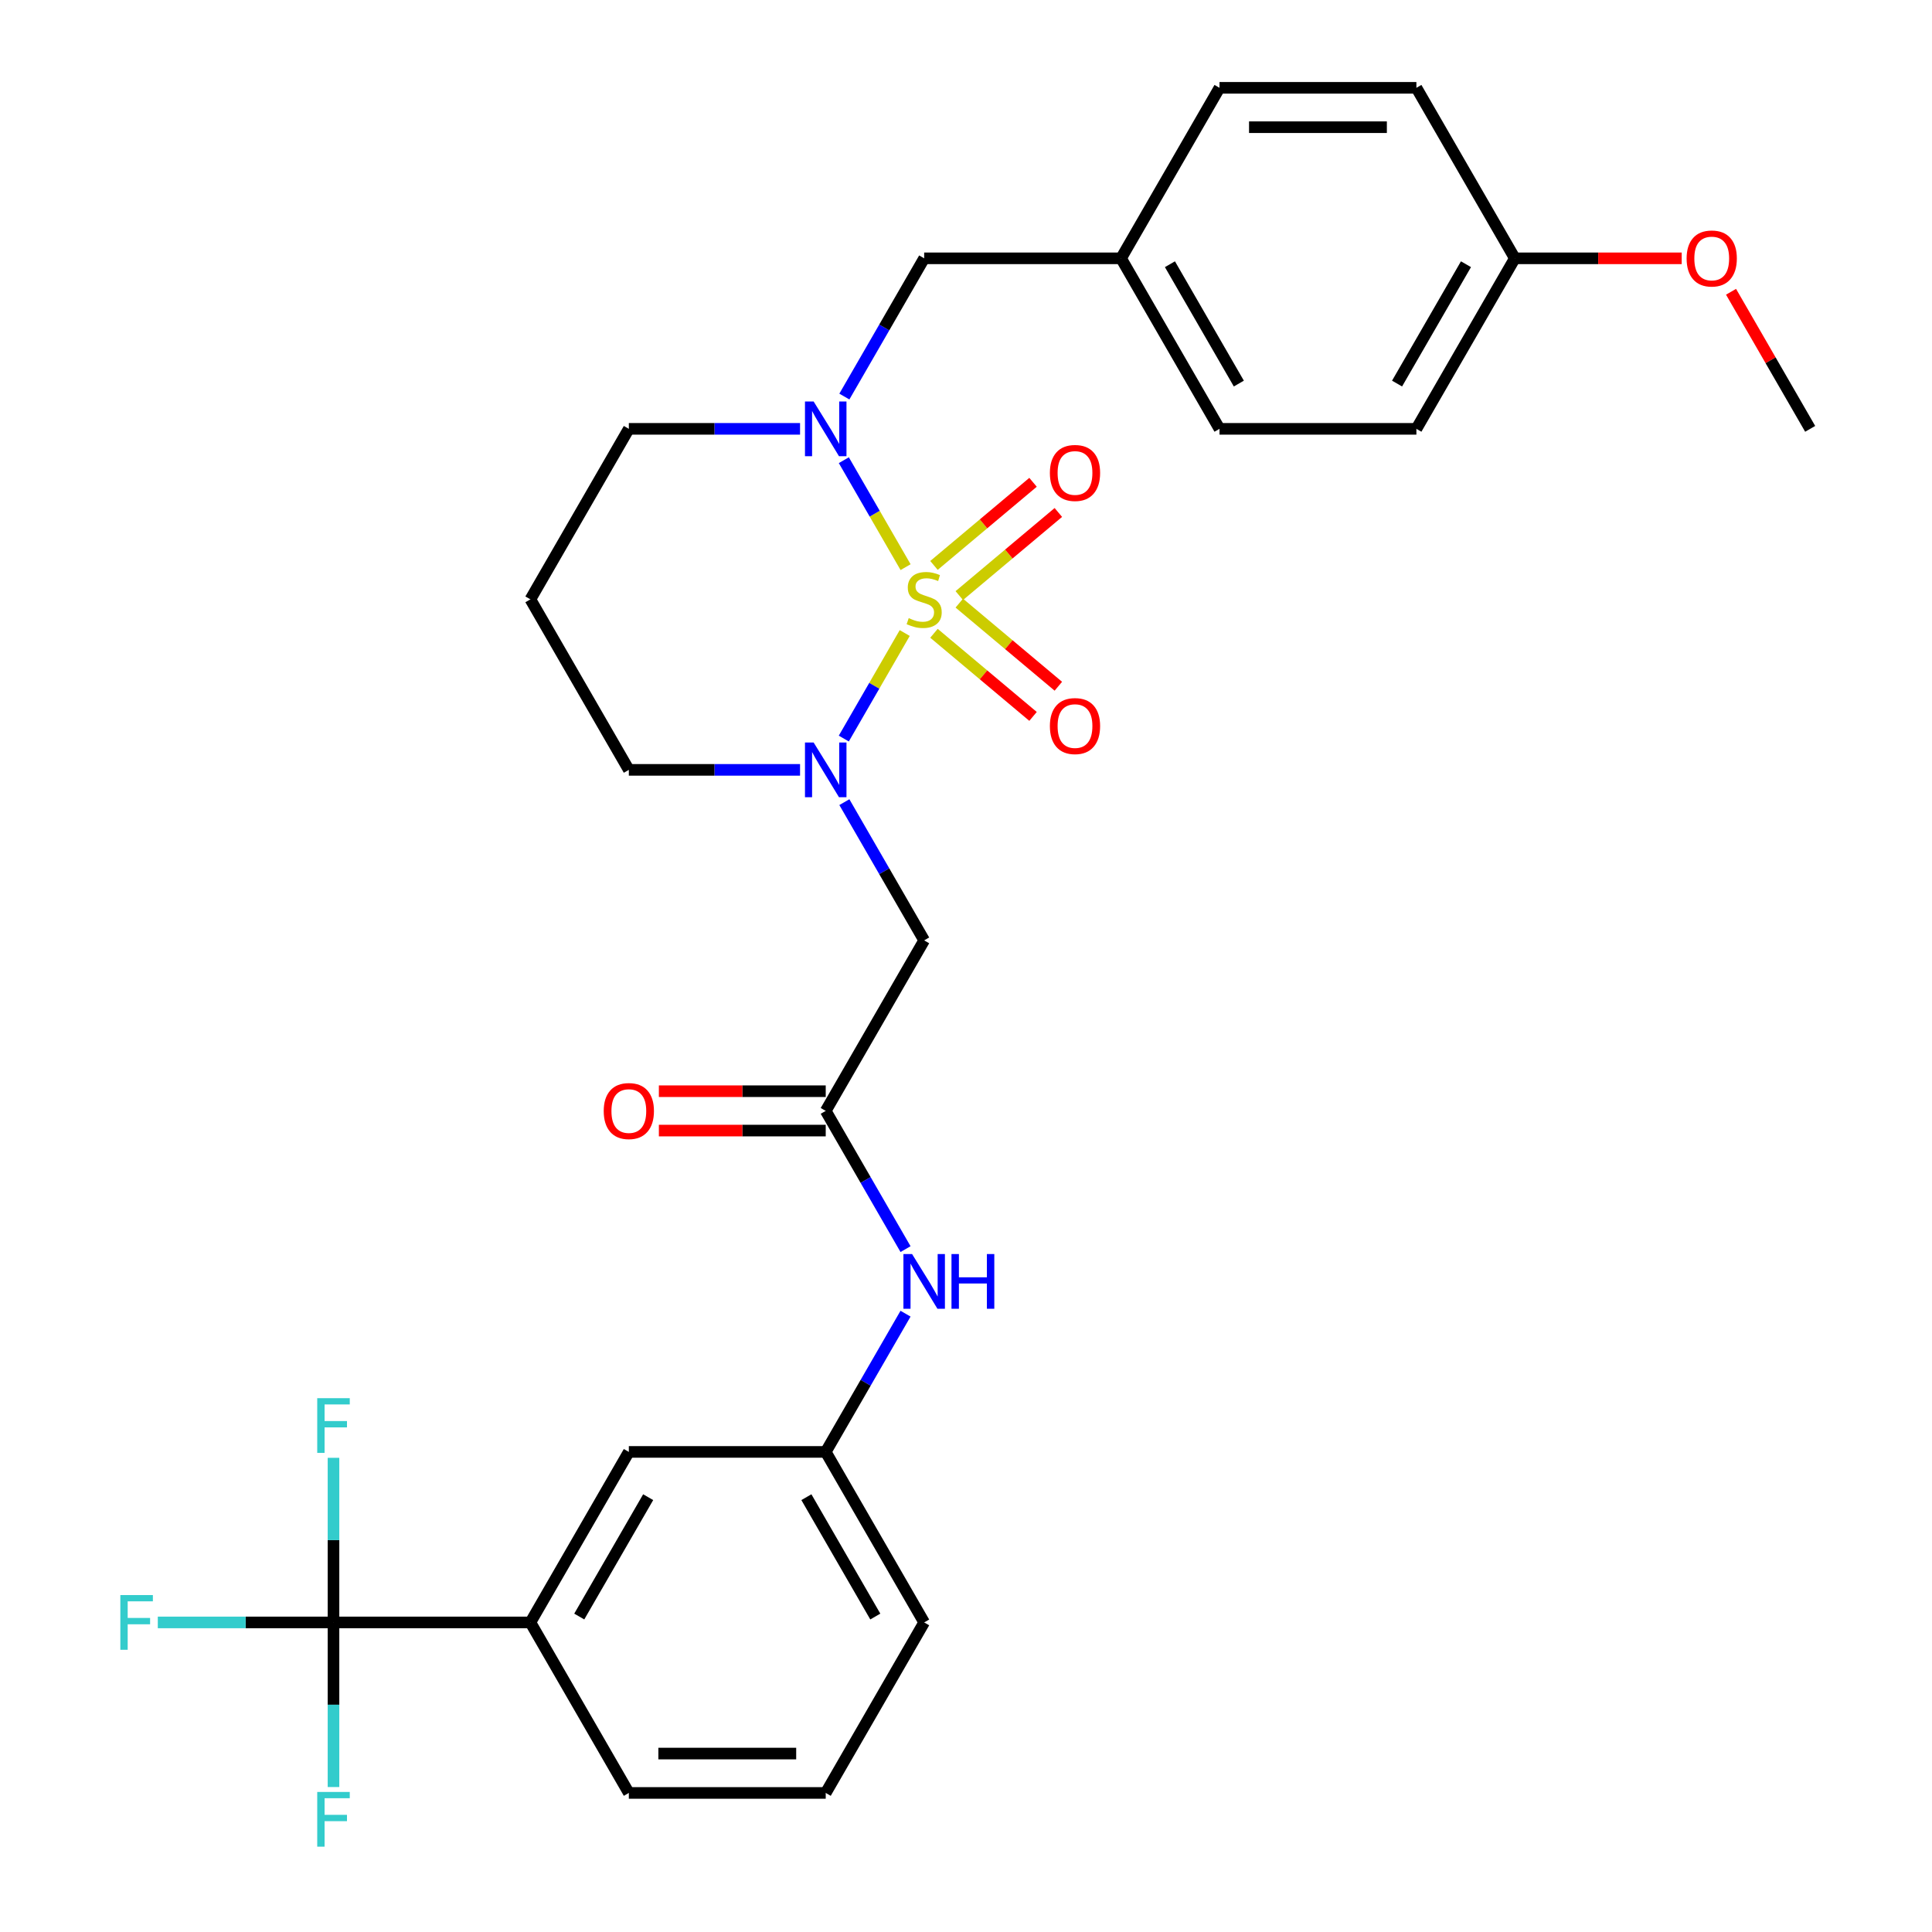 <?xml version='1.0' encoding='iso-8859-1'?>
<svg version='1.1' baseProfile='full'
              xmlns='http://www.w3.org/2000/svg'
                      xmlns:rdkit='http://www.rdkit.org/xml'
                      xmlns:xlink='http://www.w3.org/1999/xlink'
                  xml:space='preserve'
width='1000px' height='1000px' viewBox='0 0 1000 1000'>
<!-- END OF HEADER -->
<rect style='opacity:1.0;fill:#FFFFFF;stroke:none' width='1000' height='1000' x='0' y='0'> </rect>
<path class='bond-0' d='M 468.287,327.653 L 452.518,354.965' style='fill:none;fill-rule:evenodd;stroke:#CCCC00;stroke-width:6px;stroke-linecap:butt;stroke-linejoin:miter;stroke-opacity:1' />
<path class='bond-0' d='M 452.518,354.965 L 436.75,382.277' style='fill:none;fill-rule:evenodd;stroke:#0000FF;stroke-width:6px;stroke-linecap:butt;stroke-linejoin:miter;stroke-opacity:1' />
<path class='bond-1' d='M 468.726,293.557 L 452.744,265.876' style='fill:none;fill-rule:evenodd;stroke:#CCCC00;stroke-width:6px;stroke-linecap:butt;stroke-linejoin:miter;stroke-opacity:1' />
<path class='bond-1' d='M 452.744,265.876 L 436.762,238.195' style='fill:none;fill-rule:evenodd;stroke:#0000FF;stroke-width:6px;stroke-linecap:butt;stroke-linejoin:miter;stroke-opacity:1' />
<path class='bond-5' d='M 496.527,308.275 L 522.163,286.764' style='fill:none;fill-rule:evenodd;stroke:#CCCC00;stroke-width:6px;stroke-linecap:butt;stroke-linejoin:miter;stroke-opacity:1' />
<path class='bond-5' d='M 522.163,286.764 L 547.799,265.253' style='fill:none;fill-rule:evenodd;stroke:#FF0000;stroke-width:6px;stroke-linecap:butt;stroke-linejoin:miter;stroke-opacity:1' />
<path class='bond-5' d='M 483.426,292.661 L 509.062,271.15' style='fill:none;fill-rule:evenodd;stroke:#CCCC00;stroke-width:6px;stroke-linecap:butt;stroke-linejoin:miter;stroke-opacity:1' />
<path class='bond-5' d='M 509.062,271.15 L 534.698,249.639' style='fill:none;fill-rule:evenodd;stroke:#FF0000;stroke-width:6px;stroke-linecap:butt;stroke-linejoin:miter;stroke-opacity:1' />
<path class='bond-6' d='M 483.426,327.788 L 509.062,349.299' style='fill:none;fill-rule:evenodd;stroke:#CCCC00;stroke-width:6px;stroke-linecap:butt;stroke-linejoin:miter;stroke-opacity:1' />
<path class='bond-6' d='M 509.062,349.299 L 534.698,370.81' style='fill:none;fill-rule:evenodd;stroke:#FF0000;stroke-width:6px;stroke-linecap:butt;stroke-linejoin:miter;stroke-opacity:1' />
<path class='bond-6' d='M 496.527,312.175 L 522.163,333.686' style='fill:none;fill-rule:evenodd;stroke:#CCCC00;stroke-width:6px;stroke-linecap:butt;stroke-linejoin:miter;stroke-opacity:1' />
<path class='bond-6' d='M 522.163,333.686 L 547.799,355.197' style='fill:none;fill-rule:evenodd;stroke:#FF0000;stroke-width:6px;stroke-linecap:butt;stroke-linejoin:miter;stroke-opacity:1' />
<path class='bond-3' d='M 437.04,415.189 L 457.695,450.964' style='fill:none;fill-rule:evenodd;stroke:#0000FF;stroke-width:6px;stroke-linecap:butt;stroke-linejoin:miter;stroke-opacity:1' />
<path class='bond-3' d='M 457.695,450.964 L 478.349,486.738' style='fill:none;fill-rule:evenodd;stroke:#000000;stroke-width:6px;stroke-linecap:butt;stroke-linejoin:miter;stroke-opacity:1' />
<path class='bond-16' d='M 414.106,398.481 L 369.795,398.481' style='fill:none;fill-rule:evenodd;stroke:#0000FF;stroke-width:6px;stroke-linecap:butt;stroke-linejoin:miter;stroke-opacity:1' />
<path class='bond-16' d='M 369.795,398.481 L 325.484,398.481' style='fill:none;fill-rule:evenodd;stroke:#000000;stroke-width:6px;stroke-linecap:butt;stroke-linejoin:miter;stroke-opacity:1' />
<path class='bond-8' d='M 437.04,205.26 L 457.695,169.486' style='fill:none;fill-rule:evenodd;stroke:#0000FF;stroke-width:6px;stroke-linecap:butt;stroke-linejoin:miter;stroke-opacity:1' />
<path class='bond-8' d='M 457.695,169.486 L 478.349,133.711' style='fill:none;fill-rule:evenodd;stroke:#000000;stroke-width:6px;stroke-linecap:butt;stroke-linejoin:miter;stroke-opacity:1' />
<path class='bond-17' d='M 414.106,221.968 L 369.795,221.968' style='fill:none;fill-rule:evenodd;stroke:#0000FF;stroke-width:6px;stroke-linecap:butt;stroke-linejoin:miter;stroke-opacity:1' />
<path class='bond-17' d='M 369.795,221.968 L 325.484,221.968' style='fill:none;fill-rule:evenodd;stroke:#000000;stroke-width:6px;stroke-linecap:butt;stroke-linejoin:miter;stroke-opacity:1' />
<path class='bond-2' d='M 172.619,839.765 L 274.529,839.765' style='fill:none;fill-rule:evenodd;stroke:#000000;stroke-width:6px;stroke-linecap:butt;stroke-linejoin:miter;stroke-opacity:1' />
<path class='bond-13' d='M 172.619,839.765 L 127.148,839.765' style='fill:none;fill-rule:evenodd;stroke:#000000;stroke-width:6px;stroke-linecap:butt;stroke-linejoin:miter;stroke-opacity:1' />
<path class='bond-13' d='M 127.148,839.765 L 81.676,839.765' style='fill:none;fill-rule:evenodd;stroke:#33CCCC;stroke-width:6px;stroke-linecap:butt;stroke-linejoin:miter;stroke-opacity:1' />
<path class='bond-14' d='M 172.619,839.765 L 172.619,797.164' style='fill:none;fill-rule:evenodd;stroke:#000000;stroke-width:6px;stroke-linecap:butt;stroke-linejoin:miter;stroke-opacity:1' />
<path class='bond-14' d='M 172.619,797.164 L 172.619,754.563' style='fill:none;fill-rule:evenodd;stroke:#33CCCC;stroke-width:6px;stroke-linecap:butt;stroke-linejoin:miter;stroke-opacity:1' />
<path class='bond-15' d='M 172.619,839.765 L 172.619,882.366' style='fill:none;fill-rule:evenodd;stroke:#000000;stroke-width:6px;stroke-linecap:butt;stroke-linejoin:miter;stroke-opacity:1' />
<path class='bond-15' d='M 172.619,882.366 L 172.619,924.968' style='fill:none;fill-rule:evenodd;stroke:#33CCCC;stroke-width:6px;stroke-linecap:butt;stroke-linejoin:miter;stroke-opacity:1' />
<path class='bond-4' d='M 478.349,486.738 L 427.394,574.995' style='fill:none;fill-rule:evenodd;stroke:#000000;stroke-width:6px;stroke-linecap:butt;stroke-linejoin:miter;stroke-opacity:1' />
<path class='bond-9' d='M 427.394,574.995 L 448.048,610.769' style='fill:none;fill-rule:evenodd;stroke:#000000;stroke-width:6px;stroke-linecap:butt;stroke-linejoin:miter;stroke-opacity:1' />
<path class='bond-9' d='M 448.048,610.769 L 468.703,646.544' style='fill:none;fill-rule:evenodd;stroke:#0000FF;stroke-width:6px;stroke-linecap:butt;stroke-linejoin:miter;stroke-opacity:1' />
<path class='bond-12' d='M 427.394,564.804 L 384.213,564.804' style='fill:none;fill-rule:evenodd;stroke:#000000;stroke-width:6px;stroke-linecap:butt;stroke-linejoin:miter;stroke-opacity:1' />
<path class='bond-12' d='M 384.213,564.804 L 341.032,564.804' style='fill:none;fill-rule:evenodd;stroke:#FF0000;stroke-width:6px;stroke-linecap:butt;stroke-linejoin:miter;stroke-opacity:1' />
<path class='bond-12' d='M 427.394,585.186 L 384.213,585.186' style='fill:none;fill-rule:evenodd;stroke:#000000;stroke-width:6px;stroke-linecap:butt;stroke-linejoin:miter;stroke-opacity:1' />
<path class='bond-12' d='M 384.213,585.186 L 341.032,585.186' style='fill:none;fill-rule:evenodd;stroke:#FF0000;stroke-width:6px;stroke-linecap:butt;stroke-linejoin:miter;stroke-opacity:1' />
<path class='bond-7' d='M 274.529,839.765 L 325.484,751.508' style='fill:none;fill-rule:evenodd;stroke:#000000;stroke-width:6px;stroke-linecap:butt;stroke-linejoin:miter;stroke-opacity:1' />
<path class='bond-7' d='M 299.823,836.718 L 335.492,774.938' style='fill:none;fill-rule:evenodd;stroke:#000000;stroke-width:6px;stroke-linecap:butt;stroke-linejoin:miter;stroke-opacity:1' />
<path class='bond-32' d='M 274.529,839.765 L 325.484,928.022' style='fill:none;fill-rule:evenodd;stroke:#000000;stroke-width:6px;stroke-linecap:butt;stroke-linejoin:miter;stroke-opacity:1' />
<path class='bond-18' d='M 478.349,133.711 L 580.259,133.711' style='fill:none;fill-rule:evenodd;stroke:#000000;stroke-width:6px;stroke-linecap:butt;stroke-linejoin:miter;stroke-opacity:1' />
<path class='bond-11' d='M 468.703,679.959 L 448.048,715.734' style='fill:none;fill-rule:evenodd;stroke:#0000FF;stroke-width:6px;stroke-linecap:butt;stroke-linejoin:miter;stroke-opacity:1' />
<path class='bond-11' d='M 448.048,715.734 L 427.394,751.508' style='fill:none;fill-rule:evenodd;stroke:#000000;stroke-width:6px;stroke-linecap:butt;stroke-linejoin:miter;stroke-opacity:1' />
<path class='bond-10' d='M 325.484,751.508 L 427.394,751.508' style='fill:none;fill-rule:evenodd;stroke:#000000;stroke-width:6px;stroke-linecap:butt;stroke-linejoin:miter;stroke-opacity:1' />
<path class='bond-28' d='M 427.394,751.508 L 478.349,839.765' style='fill:none;fill-rule:evenodd;stroke:#000000;stroke-width:6px;stroke-linecap:butt;stroke-linejoin:miter;stroke-opacity:1' />
<path class='bond-28' d='M 417.386,774.938 L 453.054,836.718' style='fill:none;fill-rule:evenodd;stroke:#000000;stroke-width:6px;stroke-linecap:butt;stroke-linejoin:miter;stroke-opacity:1' />
<path class='bond-30' d='M 325.484,398.481 L 274.529,310.225' style='fill:none;fill-rule:evenodd;stroke:#000000;stroke-width:6px;stroke-linecap:butt;stroke-linejoin:miter;stroke-opacity:1' />
<path class='bond-19' d='M 325.484,221.968 L 274.529,310.225' style='fill:none;fill-rule:evenodd;stroke:#000000;stroke-width:6px;stroke-linecap:butt;stroke-linejoin:miter;stroke-opacity:1' />
<path class='bond-21' d='M 580.259,133.711 L 631.214,45.455' style='fill:none;fill-rule:evenodd;stroke:#000000;stroke-width:6px;stroke-linecap:butt;stroke-linejoin:miter;stroke-opacity:1' />
<path class='bond-22' d='M 580.259,133.711 L 631.214,221.968' style='fill:none;fill-rule:evenodd;stroke:#000000;stroke-width:6px;stroke-linecap:butt;stroke-linejoin:miter;stroke-opacity:1' />
<path class='bond-22' d='M 605.554,136.759 L 641.222,198.538' style='fill:none;fill-rule:evenodd;stroke:#000000;stroke-width:6px;stroke-linecap:butt;stroke-linejoin:miter;stroke-opacity:1' />
<path class='bond-20' d='M 784.079,133.711 L 733.124,221.968' style='fill:none;fill-rule:evenodd;stroke:#000000;stroke-width:6px;stroke-linecap:butt;stroke-linejoin:miter;stroke-opacity:1' />
<path class='bond-20' d='M 758.785,136.759 L 723.116,198.538' style='fill:none;fill-rule:evenodd;stroke:#000000;stroke-width:6px;stroke-linecap:butt;stroke-linejoin:miter;stroke-opacity:1' />
<path class='bond-25' d='M 784.079,133.711 L 827.26,133.711' style='fill:none;fill-rule:evenodd;stroke:#000000;stroke-width:6px;stroke-linecap:butt;stroke-linejoin:miter;stroke-opacity:1' />
<path class='bond-25' d='M 827.26,133.711 L 870.442,133.711' style='fill:none;fill-rule:evenodd;stroke:#FF0000;stroke-width:6px;stroke-linecap:butt;stroke-linejoin:miter;stroke-opacity:1' />
<path class='bond-31' d='M 784.079,133.711 L 733.124,45.455' style='fill:none;fill-rule:evenodd;stroke:#000000;stroke-width:6px;stroke-linecap:butt;stroke-linejoin:miter;stroke-opacity:1' />
<path class='bond-23' d='M 631.214,45.455 L 733.124,45.455' style='fill:none;fill-rule:evenodd;stroke:#000000;stroke-width:6px;stroke-linecap:butt;stroke-linejoin:miter;stroke-opacity:1' />
<path class='bond-23' d='M 646.501,65.837 L 717.838,65.837' style='fill:none;fill-rule:evenodd;stroke:#000000;stroke-width:6px;stroke-linecap:butt;stroke-linejoin:miter;stroke-opacity:1' />
<path class='bond-24' d='M 631.214,221.968 L 733.124,221.968' style='fill:none;fill-rule:evenodd;stroke:#000000;stroke-width:6px;stroke-linecap:butt;stroke-linejoin:miter;stroke-opacity:1' />
<path class='bond-29' d='M 895.982,151.019 L 916.463,186.494' style='fill:none;fill-rule:evenodd;stroke:#FF0000;stroke-width:6px;stroke-linecap:butt;stroke-linejoin:miter;stroke-opacity:1' />
<path class='bond-29' d='M 916.463,186.494 L 936.944,221.968' style='fill:none;fill-rule:evenodd;stroke:#000000;stroke-width:6px;stroke-linecap:butt;stroke-linejoin:miter;stroke-opacity:1' />
<path class='bond-26' d='M 325.484,928.022 L 427.394,928.022' style='fill:none;fill-rule:evenodd;stroke:#000000;stroke-width:6px;stroke-linecap:butt;stroke-linejoin:miter;stroke-opacity:1' />
<path class='bond-26' d='M 340.77,907.64 L 412.107,907.64' style='fill:none;fill-rule:evenodd;stroke:#000000;stroke-width:6px;stroke-linecap:butt;stroke-linejoin:miter;stroke-opacity:1' />
<path class='bond-27' d='M 427.394,928.022 L 478.349,839.765' style='fill:none;fill-rule:evenodd;stroke:#000000;stroke-width:6px;stroke-linecap:butt;stroke-linejoin:miter;stroke-opacity:1' />
<path  class='atom-0' d='M 470.349 319.945
Q 470.669 320.065, 471.989 320.625
Q 473.309 321.185, 474.749 321.545
Q 476.229 321.865, 477.669 321.865
Q 480.349 321.865, 481.909 320.585
Q 483.469 319.265, 483.469 316.985
Q 483.469 315.425, 482.669 314.465
Q 481.909 313.505, 480.709 312.985
Q 479.509 312.465, 477.509 311.865
Q 474.989 311.105, 473.469 310.385
Q 471.989 309.665, 470.909 308.145
Q 469.869 306.625, 469.869 304.065
Q 469.869 300.505, 472.269 298.305
Q 474.709 296.105, 479.509 296.105
Q 482.789 296.105, 486.509 297.665
L 485.589 300.745
Q 482.189 299.345, 479.629 299.345
Q 476.869 299.345, 475.349 300.505
Q 473.829 301.625, 473.869 303.585
Q 473.869 305.105, 474.629 306.025
Q 475.429 306.945, 476.549 307.465
Q 477.709 307.985, 479.629 308.585
Q 482.189 309.385, 483.709 310.185
Q 485.229 310.985, 486.309 312.625
Q 487.429 314.225, 487.429 316.985
Q 487.429 320.905, 484.789 323.025
Q 482.189 325.105, 477.829 325.105
Q 475.309 325.105, 473.389 324.545
Q 471.509 324.025, 469.269 323.105
L 470.349 319.945
' fill='#CCCC00'/>
<path  class='atom-1' d='M 421.134 384.321
L 430.414 399.321
Q 431.334 400.801, 432.814 403.481
Q 434.294 406.161, 434.374 406.321
L 434.374 384.321
L 438.134 384.321
L 438.134 412.641
L 434.254 412.641
L 424.294 396.241
Q 423.134 394.321, 421.894 392.121
Q 420.694 389.921, 420.334 389.241
L 420.334 412.641
L 416.654 412.641
L 416.654 384.321
L 421.134 384.321
' fill='#0000FF'/>
<path  class='atom-2' d='M 421.134 207.808
L 430.414 222.808
Q 431.334 224.288, 432.814 226.968
Q 434.294 229.648, 434.374 229.808
L 434.374 207.808
L 438.134 207.808
L 438.134 236.128
L 434.254 236.128
L 424.294 219.728
Q 423.134 217.808, 421.894 215.608
Q 420.694 213.408, 420.334 212.728
L 420.334 236.128
L 416.654 236.128
L 416.654 207.808
L 421.134 207.808
' fill='#0000FF'/>
<path  class='atom-6' d='M 543.417 244.798
Q 543.417 237.998, 546.777 234.198
Q 550.137 230.398, 556.417 230.398
Q 562.697 230.398, 566.057 234.198
Q 569.417 237.998, 569.417 244.798
Q 569.417 251.678, 566.017 255.598
Q 562.617 259.478, 556.417 259.478
Q 550.177 259.478, 546.777 255.598
Q 543.417 251.718, 543.417 244.798
M 556.417 256.278
Q 560.737 256.278, 563.057 253.398
Q 565.417 250.478, 565.417 244.798
Q 565.417 239.238, 563.057 236.438
Q 560.737 233.598, 556.417 233.598
Q 552.097 233.598, 549.737 236.398
Q 547.417 239.198, 547.417 244.798
Q 547.417 250.518, 549.737 253.398
Q 552.097 256.278, 556.417 256.278
' fill='#FF0000'/>
<path  class='atom-7' d='M 543.417 375.811
Q 543.417 369.011, 546.777 365.211
Q 550.137 361.411, 556.417 361.411
Q 562.697 361.411, 566.057 365.211
Q 569.417 369.011, 569.417 375.811
Q 569.417 382.691, 566.017 386.611
Q 562.617 390.491, 556.417 390.491
Q 550.177 390.491, 546.777 386.611
Q 543.417 382.731, 543.417 375.811
M 556.417 387.291
Q 560.737 387.291, 563.057 384.411
Q 565.417 381.491, 565.417 375.811
Q 565.417 370.251, 563.057 367.451
Q 560.737 364.611, 556.417 364.611
Q 552.097 364.611, 549.737 367.411
Q 547.417 370.211, 547.417 375.811
Q 547.417 381.531, 549.737 384.411
Q 552.097 387.291, 556.417 387.291
' fill='#FF0000'/>
<path  class='atom-10' d='M 472.089 649.092
L 481.369 664.092
Q 482.289 665.572, 483.769 668.252
Q 485.249 670.932, 485.329 671.092
L 485.329 649.092
L 489.089 649.092
L 489.089 677.412
L 485.209 677.412
L 475.249 661.012
Q 474.089 659.092, 472.849 656.892
Q 471.649 654.692, 471.289 654.012
L 471.289 677.412
L 467.609 677.412
L 467.609 649.092
L 472.089 649.092
' fill='#0000FF'/>
<path  class='atom-10' d='M 492.489 649.092
L 496.329 649.092
L 496.329 661.132
L 510.809 661.132
L 510.809 649.092
L 514.649 649.092
L 514.649 677.412
L 510.809 677.412
L 510.809 664.332
L 496.329 664.332
L 496.329 677.412
L 492.489 677.412
L 492.489 649.092
' fill='#0000FF'/>
<path  class='atom-13' d='M 312.484 575.075
Q 312.484 568.275, 315.844 564.475
Q 319.204 560.675, 325.484 560.675
Q 331.764 560.675, 335.124 564.475
Q 338.484 568.275, 338.484 575.075
Q 338.484 581.955, 335.084 585.875
Q 331.684 589.755, 325.484 589.755
Q 319.244 589.755, 315.844 585.875
Q 312.484 581.995, 312.484 575.075
M 325.484 586.555
Q 329.804 586.555, 332.124 583.675
Q 334.484 580.755, 334.484 575.075
Q 334.484 569.515, 332.124 566.715
Q 329.804 563.875, 325.484 563.875
Q 321.164 563.875, 318.804 566.675
Q 316.484 569.475, 316.484 575.075
Q 316.484 580.795, 318.804 583.675
Q 321.164 586.555, 325.484 586.555
' fill='#FF0000'/>
<path  class='atom-14' d='M 62.289 825.605
L 79.129 825.605
L 79.129 828.845
L 66.089 828.845
L 66.089 837.445
L 77.689 837.445
L 77.689 840.725
L 66.089 840.725
L 66.089 853.925
L 62.289 853.925
L 62.289 825.605
' fill='#33CCCC'/>
<path  class='atom-15' d='M 164.199 723.695
L 181.039 723.695
L 181.039 726.935
L 167.999 726.935
L 167.999 735.535
L 179.599 735.535
L 179.599 738.815
L 167.999 738.815
L 167.999 752.015
L 164.199 752.015
L 164.199 723.695
' fill='#33CCCC'/>
<path  class='atom-16' d='M 164.199 927.515
L 181.039 927.515
L 181.039 930.755
L 167.999 930.755
L 167.999 939.355
L 179.599 939.355
L 179.599 942.635
L 167.999 942.635
L 167.999 955.835
L 164.199 955.835
L 164.199 927.515
' fill='#33CCCC'/>
<path  class='atom-26' d='M 872.989 133.791
Q 872.989 126.991, 876.349 123.191
Q 879.709 119.391, 885.989 119.391
Q 892.269 119.391, 895.629 123.191
Q 898.989 126.991, 898.989 133.791
Q 898.989 140.671, 895.589 144.591
Q 892.189 148.471, 885.989 148.471
Q 879.749 148.471, 876.349 144.591
Q 872.989 140.711, 872.989 133.791
M 885.989 145.271
Q 890.309 145.271, 892.629 142.391
Q 894.989 139.471, 894.989 133.791
Q 894.989 128.231, 892.629 125.431
Q 890.309 122.591, 885.989 122.591
Q 881.669 122.591, 879.309 125.391
Q 876.989 128.191, 876.989 133.791
Q 876.989 139.511, 879.309 142.391
Q 881.669 145.271, 885.989 145.271
' fill='#FF0000'/>
</svg>
